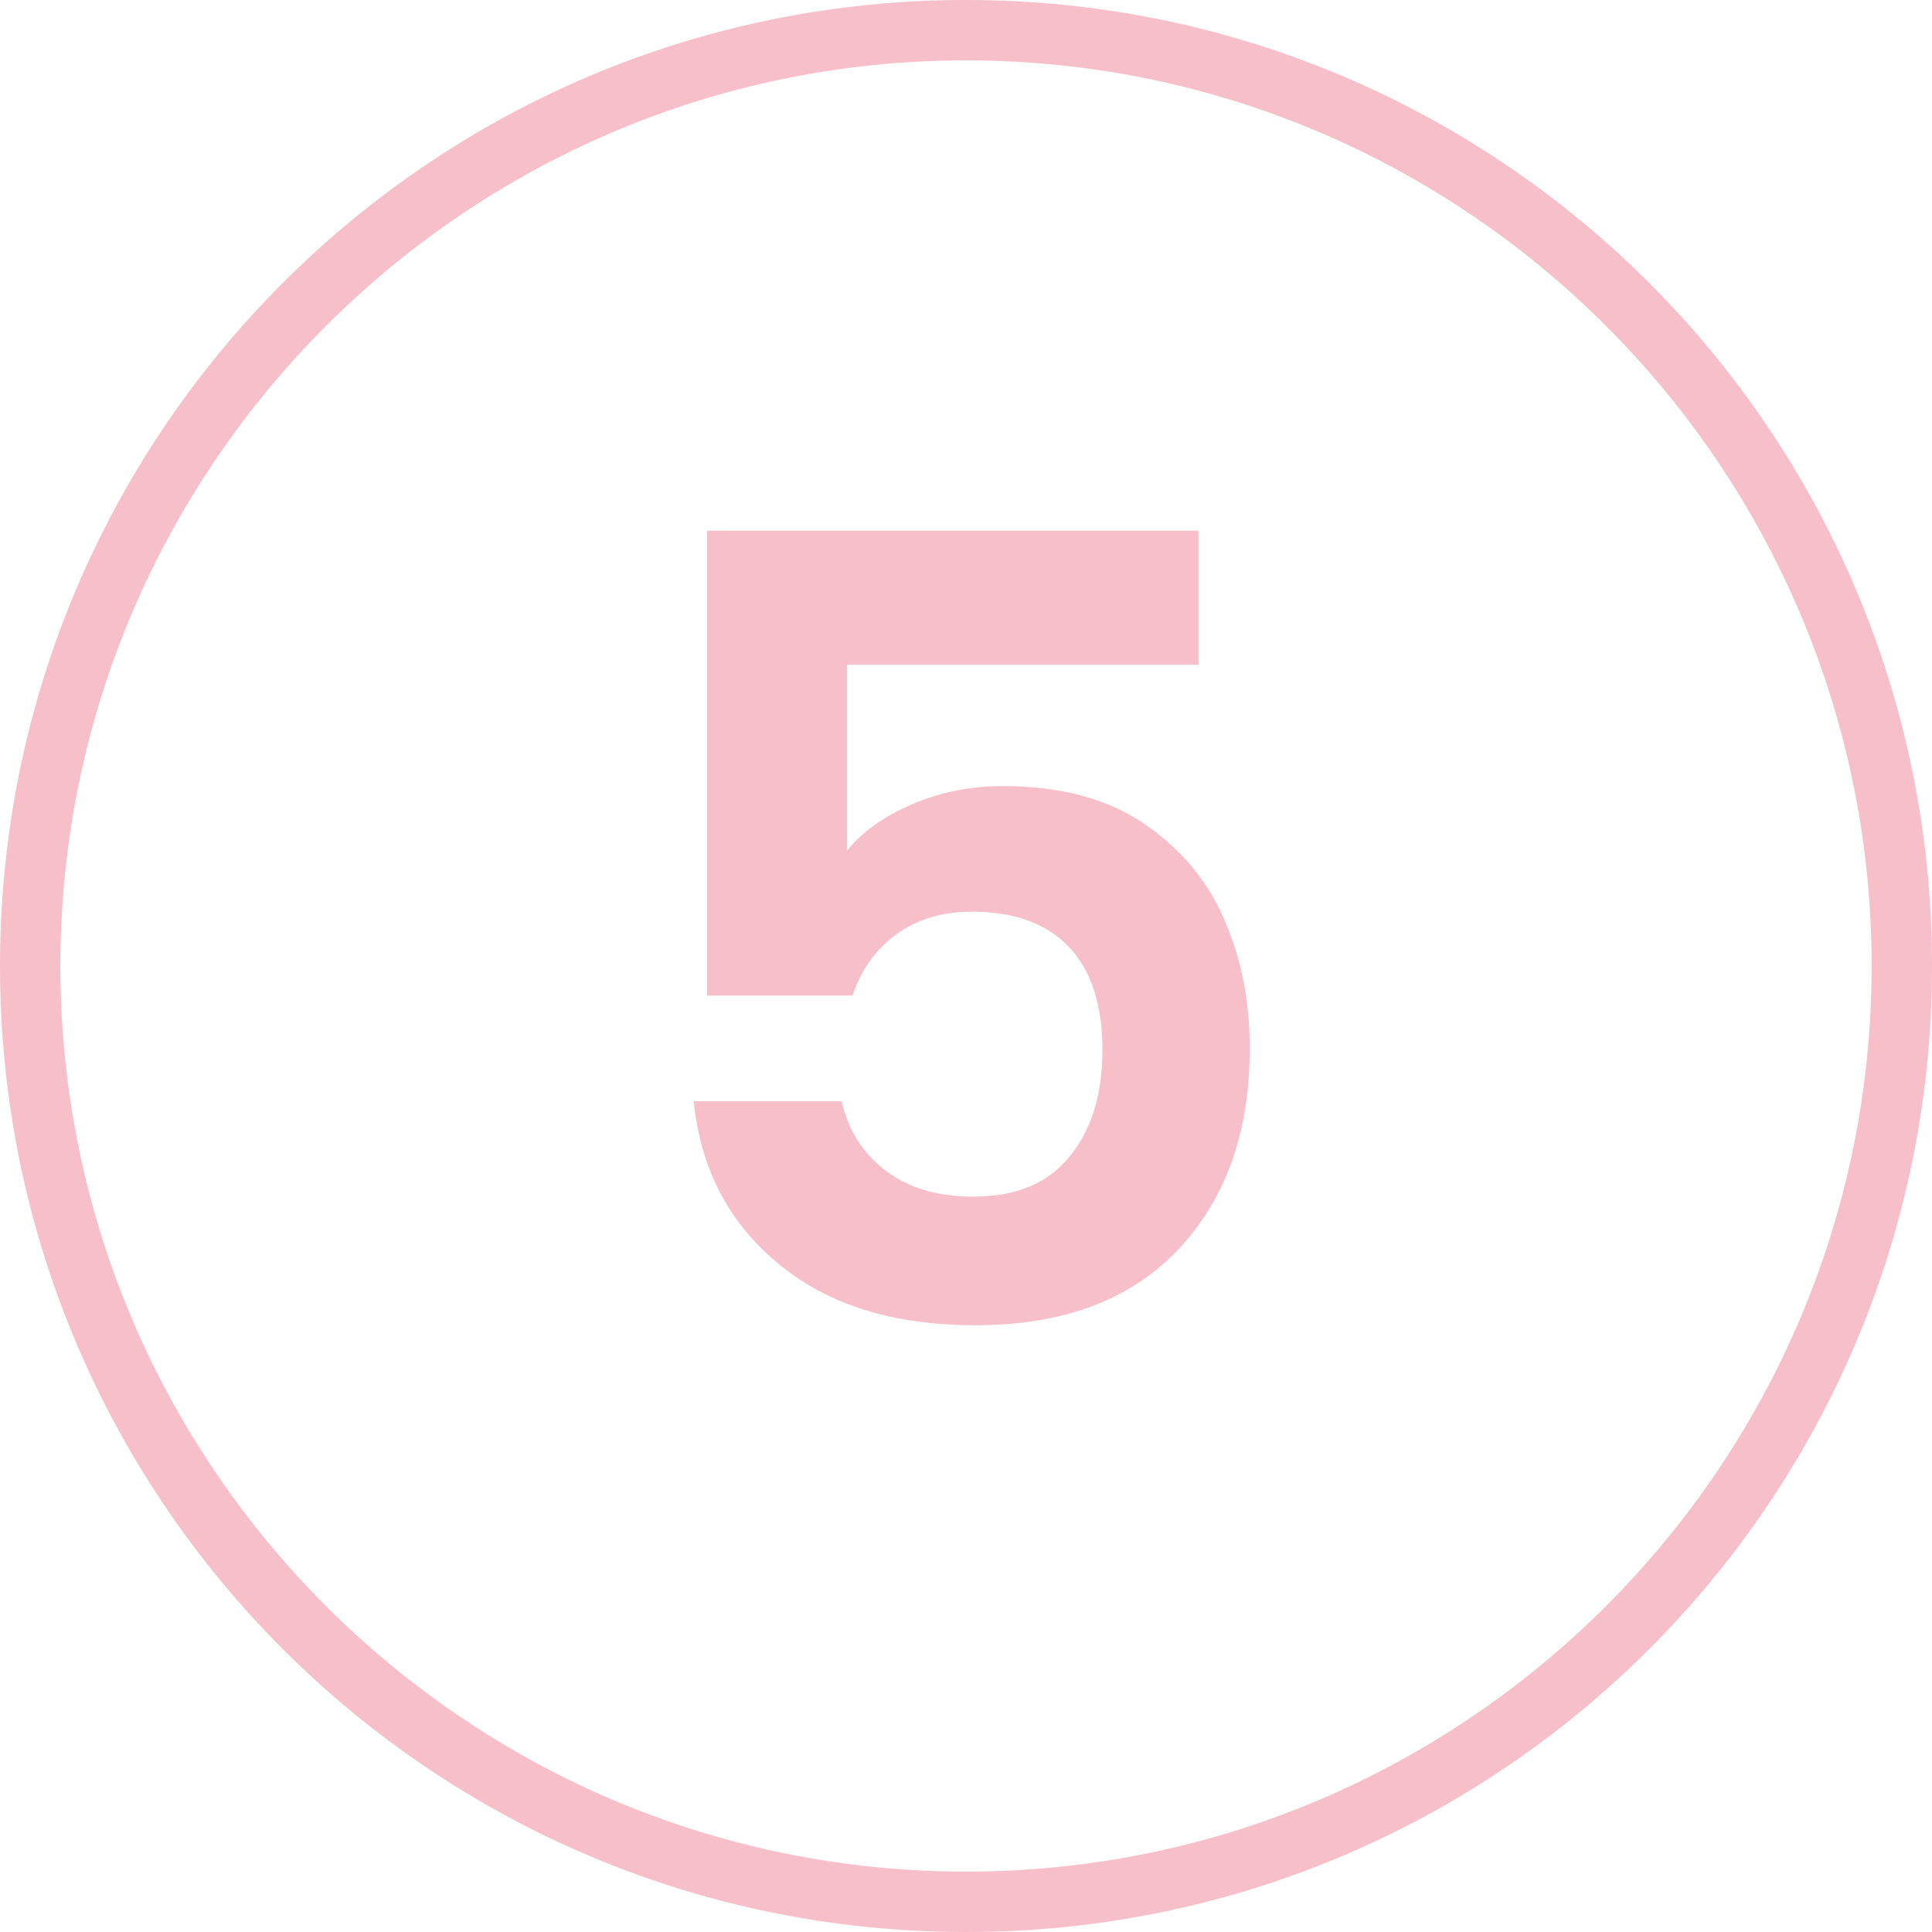 <svg viewBox="0 0 32 32" xmlns="http://www.w3.org/2000/svg" data-name="Layer 1" id="Layer_1">
  <defs>
    <style>
      .cls-1 {
        fill: #f7bfca;
      }

      .cls-2 {
        fill: #f7bfca;
      }
    </style>
  </defs>
  <path d="M19.86,11.01h-5.83v3.08c.25-.31.61-.57,1.08-.77s.97-.3,1.49-.3c.96,0,1.75.21,2.36.63.61.42,1.06.96,1.33,1.61.28.65.41,1.35.41,2.1,0,1.38-.39,2.49-1.18,3.33-.79.84-1.91,1.26-3.36,1.26-1.37,0-2.46-.34-3.28-1.03-.82-.68-1.28-1.58-1.39-2.68h2.45c.11.48.35.86.73,1.15.38.29.86.43,1.45.43.71,0,1.24-.22,1.6-.67.36-.44.54-1.03.54-1.76s-.18-1.31-.55-1.7c-.37-.39-.9-.59-1.61-.59-.5,0-.92.13-1.26.38-.34.25-.58.59-.72,1.01h-2.41v-7.7h8.14v2.21Z" class="cls-2"></path>
  <path d="M16,1c8.27,0,15,6.73,15,15s-6.73,15-15,15S1,24.27,1,16,7.73,1,16,1M16,0C7.16,0,0,7.16,0,16s7.16,16,16,16,16-7.16,16-16S24.84,0,16,0h0Z" class="cls-1"></path>
</svg>